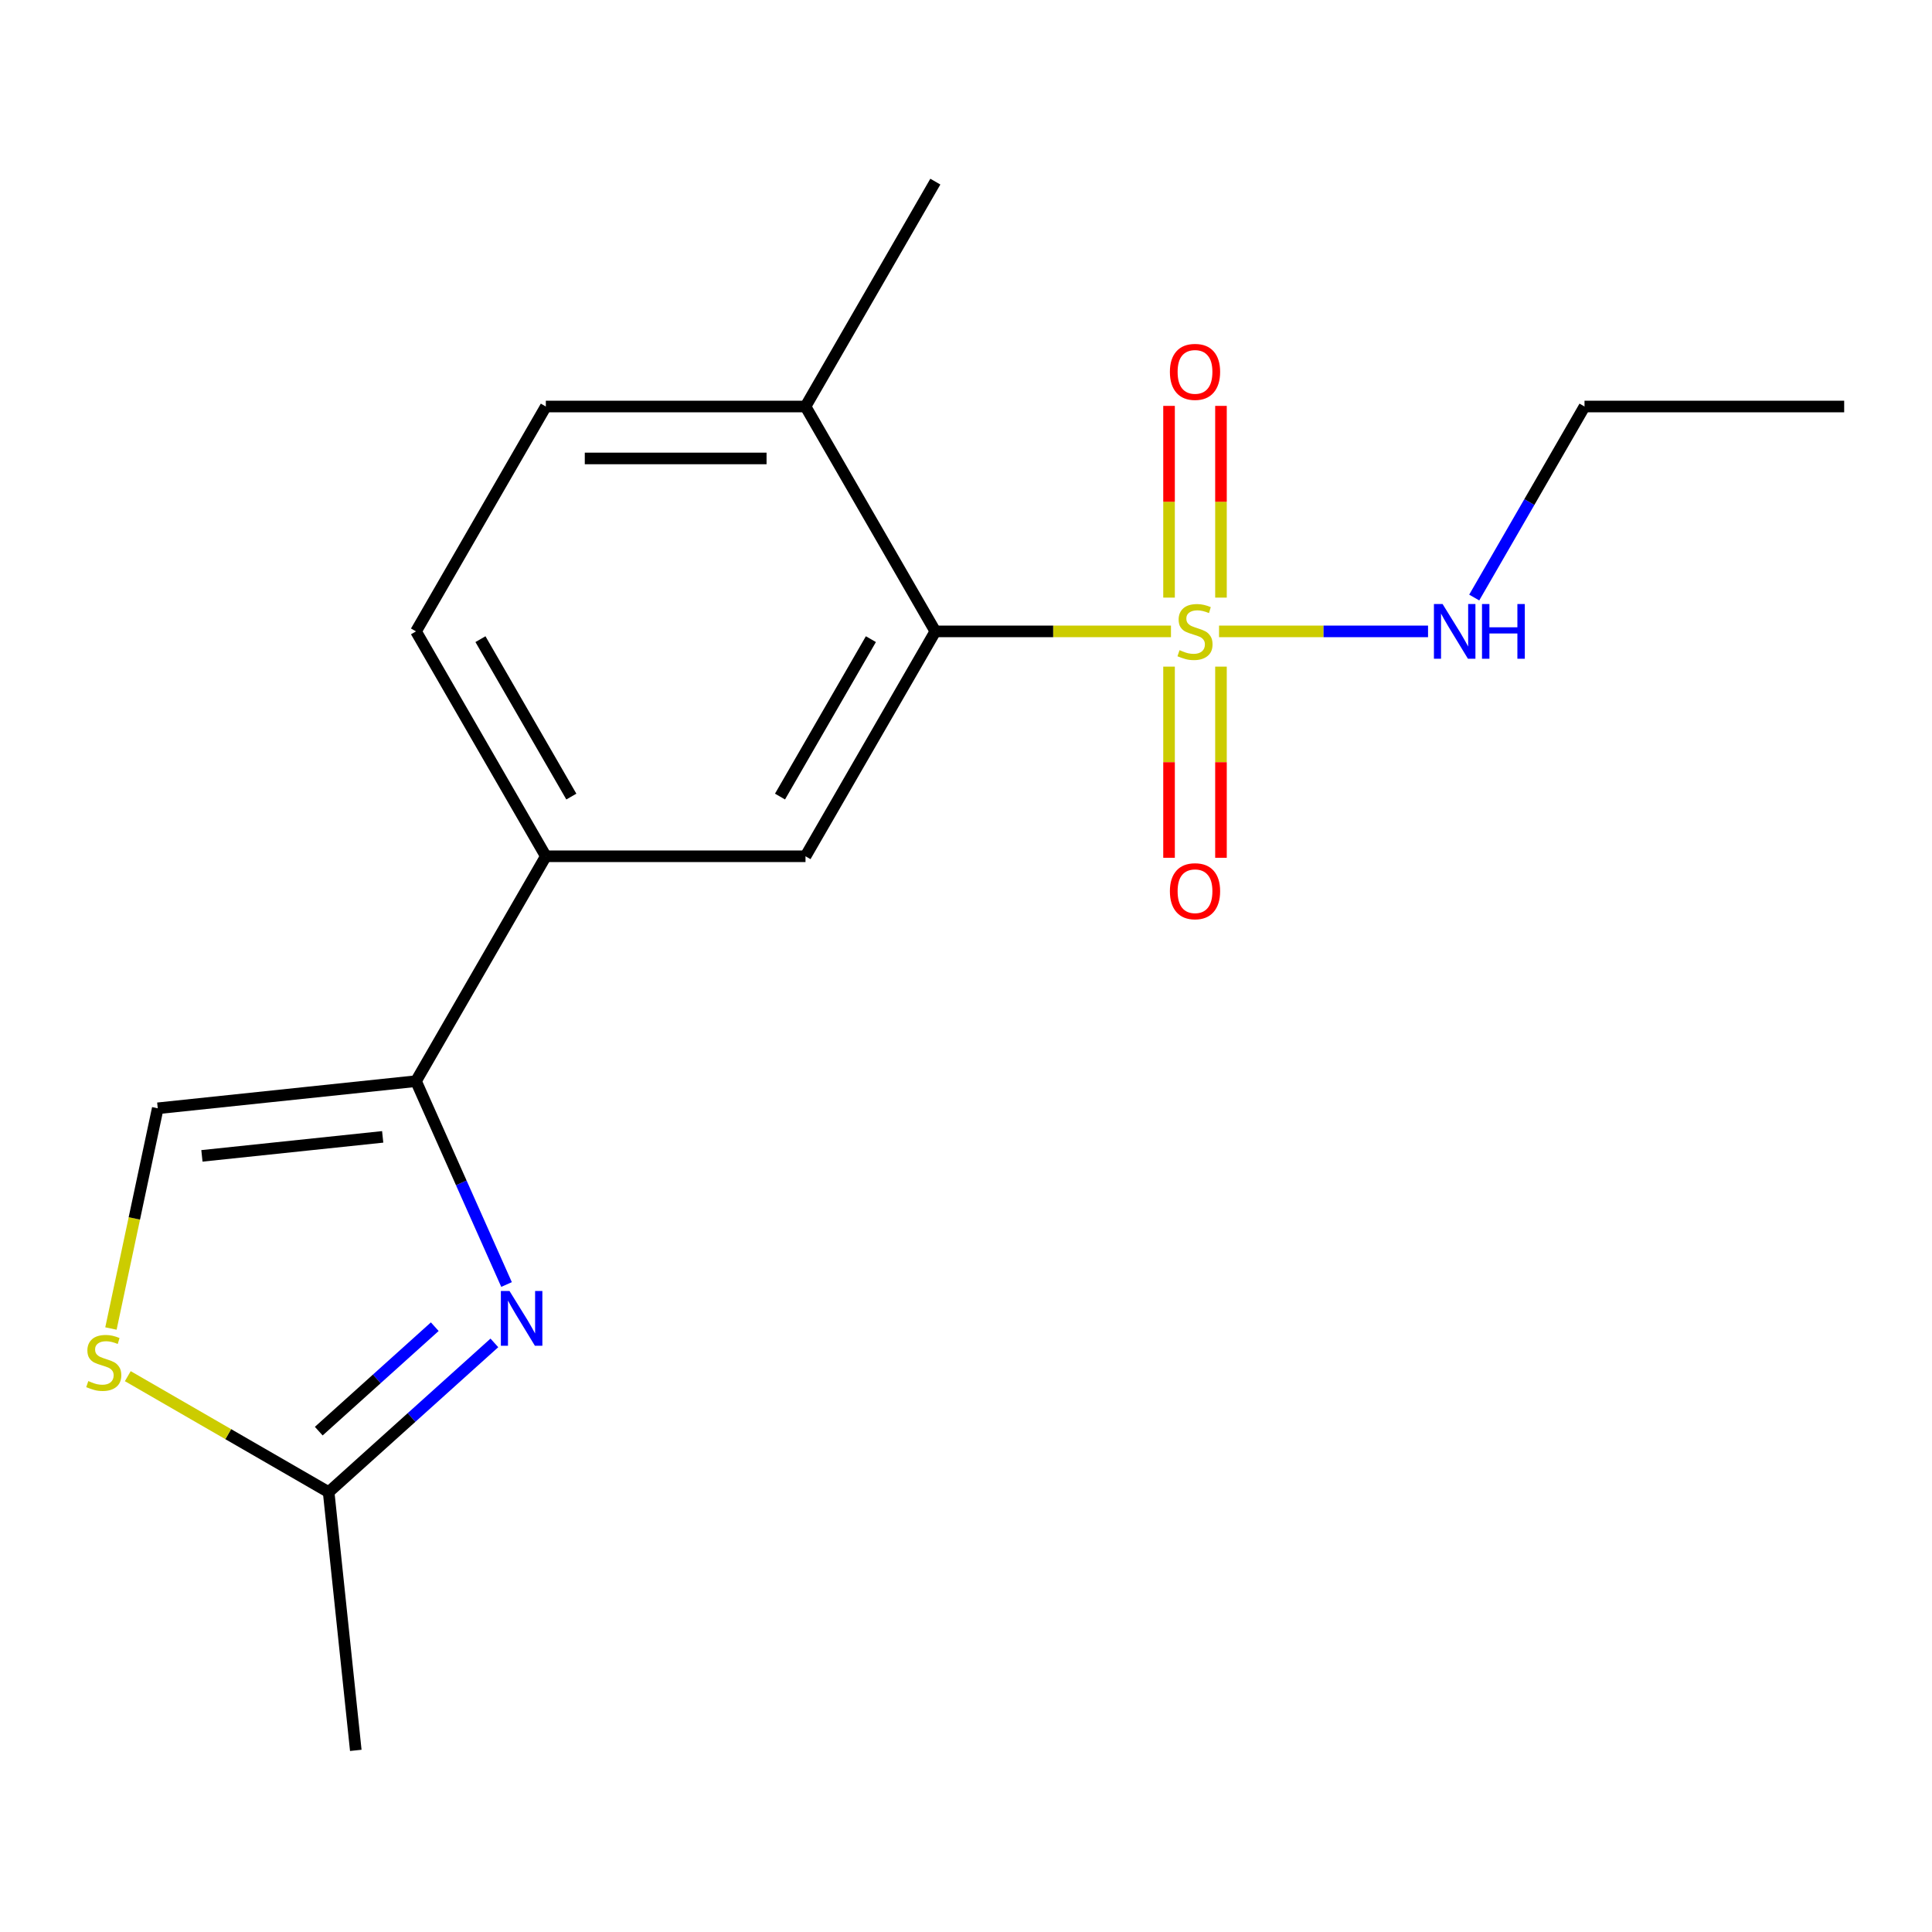 <?xml version='1.0' encoding='iso-8859-1'?>
<svg version='1.1' baseProfile='full'
              xmlns='http://www.w3.org/2000/svg'
                      xmlns:rdkit='http://www.rdkit.org/xml'
                      xmlns:xlink='http://www.w3.org/1999/xlink'
                  xml:space='preserve'
width='1000px' height='1000px' viewBox='0 0 1000 1000'>
<!-- END OF HEADER -->
<rect style='opacity:1.0;fill:#FFFFFF;stroke:none' width='1000' height='1000' x='0' y='0'> </rect>
<path class='bond-2' d='M 606.094,326.807 L 545.112,326.807' style='fill:none;fill-rule:evenodd;stroke:#CCCC00;stroke-width:6px;stroke-linecap:butt;stroke-linejoin:miter;stroke-opacity:1' />
<path class='bond-2' d='M 545.112,326.807 L 484.13,326.807' style='fill:none;fill-rule:evenodd;stroke:#000000;stroke-width:6px;stroke-linecap:butt;stroke-linejoin:miter;stroke-opacity:1' />
<path class='bond-8' d='M 605.094,345.047 L 605.094,394.517' style='fill:none;fill-rule:evenodd;stroke:#CCCC00;stroke-width:6px;stroke-linecap:butt;stroke-linejoin:miter;stroke-opacity:1' />
<path class='bond-8' d='M 605.094,394.517 L 605.094,443.987' style='fill:none;fill-rule:evenodd;stroke:#FF0000;stroke-width:6px;stroke-linecap:butt;stroke-linejoin:miter;stroke-opacity:1' />
<path class='bond-8' d='M 631.975,345.047 L 631.975,394.517' style='fill:none;fill-rule:evenodd;stroke:#CCCC00;stroke-width:6px;stroke-linecap:butt;stroke-linejoin:miter;stroke-opacity:1' />
<path class='bond-8' d='M 631.975,394.517 L 631.975,443.987' style='fill:none;fill-rule:evenodd;stroke:#FF0000;stroke-width:6px;stroke-linecap:butt;stroke-linejoin:miter;stroke-opacity:1' />
<path class='bond-9' d='M 631.975,309.326 L 631.975,259.706' style='fill:none;fill-rule:evenodd;stroke:#CCCC00;stroke-width:6px;stroke-linecap:butt;stroke-linejoin:miter;stroke-opacity:1' />
<path class='bond-9' d='M 631.975,259.706 L 631.975,210.085' style='fill:none;fill-rule:evenodd;stroke:#FF0000;stroke-width:6px;stroke-linecap:butt;stroke-linejoin:miter;stroke-opacity:1' />
<path class='bond-9' d='M 605.094,309.326 L 605.094,259.706' style='fill:none;fill-rule:evenodd;stroke:#CCCC00;stroke-width:6px;stroke-linecap:butt;stroke-linejoin:miter;stroke-opacity:1' />
<path class='bond-9' d='M 605.094,259.706 L 605.094,210.085' style='fill:none;fill-rule:evenodd;stroke:#FF0000;stroke-width:6px;stroke-linecap:butt;stroke-linejoin:miter;stroke-opacity:1' />
<path class='bond-10' d='M 630.974,326.807 L 685.062,326.807' style='fill:none;fill-rule:evenodd;stroke:#CCCC00;stroke-width:6px;stroke-linecap:butt;stroke-linejoin:miter;stroke-opacity:1' />
<path class='bond-10' d='M 685.062,326.807 L 739.15,326.807' style='fill:none;fill-rule:evenodd;stroke:#0000FF;stroke-width:6px;stroke-linecap:butt;stroke-linejoin:miter;stroke-opacity:1' />
<path class='bond-0' d='M 262.188,664.866 L 238.754,612.234' style='fill:none;fill-rule:evenodd;stroke:#0000FF;stroke-width:6px;stroke-linecap:butt;stroke-linejoin:miter;stroke-opacity:1' />
<path class='bond-0' d='M 238.754,612.234 L 215.321,559.602' style='fill:none;fill-rule:evenodd;stroke:#000000;stroke-width:6px;stroke-linecap:butt;stroke-linejoin:miter;stroke-opacity:1' />
<path class='bond-4' d='M 255.888,695.082 L 212.997,733.701' style='fill:none;fill-rule:evenodd;stroke:#0000FF;stroke-width:6px;stroke-linecap:butt;stroke-linejoin:miter;stroke-opacity:1' />
<path class='bond-4' d='M 212.997,733.701 L 170.106,772.321' style='fill:none;fill-rule:evenodd;stroke:#000000;stroke-width:6px;stroke-linecap:butt;stroke-linejoin:miter;stroke-opacity:1' />
<path class='bond-4' d='M 225.034,686.692 L 195.01,713.725' style='fill:none;fill-rule:evenodd;stroke:#0000FF;stroke-width:6px;stroke-linecap:butt;stroke-linejoin:miter;stroke-opacity:1' />
<path class='bond-4' d='M 195.01,713.725 L 164.987,740.758' style='fill:none;fill-rule:evenodd;stroke:#000000;stroke-width:6px;stroke-linecap:butt;stroke-linejoin:miter;stroke-opacity:1' />
<path class='bond-1' d='M 215.321,559.602 L 282.523,443.204' style='fill:none;fill-rule:evenodd;stroke:#000000;stroke-width:6px;stroke-linecap:butt;stroke-linejoin:miter;stroke-opacity:1' />
<path class='bond-6' d='M 215.321,559.602 L 81.653,573.651' style='fill:none;fill-rule:evenodd;stroke:#000000;stroke-width:6px;stroke-linecap:butt;stroke-linejoin:miter;stroke-opacity:1' />
<path class='bond-6' d='M 198.08,588.443 L 104.513,598.277' style='fill:none;fill-rule:evenodd;stroke:#000000;stroke-width:6px;stroke-linecap:butt;stroke-linejoin:miter;stroke-opacity:1' />
<path class='bond-3' d='M 484.13,326.807 L 416.928,443.204' style='fill:none;fill-rule:evenodd;stroke:#000000;stroke-width:6px;stroke-linecap:butt;stroke-linejoin:miter;stroke-opacity:1' />
<path class='bond-3' d='M 450.77,330.826 L 403.728,412.304' style='fill:none;fill-rule:evenodd;stroke:#000000;stroke-width:6px;stroke-linecap:butt;stroke-linejoin:miter;stroke-opacity:1' />
<path class='bond-11' d='M 484.13,326.807 L 416.928,210.409' style='fill:none;fill-rule:evenodd;stroke:#000000;stroke-width:6px;stroke-linecap:butt;stroke-linejoin:miter;stroke-opacity:1' />
<path class='bond-7' d='M 416.928,443.204 L 282.523,443.204' style='fill:none;fill-rule:evenodd;stroke:#000000;stroke-width:6px;stroke-linecap:butt;stroke-linejoin:miter;stroke-opacity:1' />
<path class='bond-14' d='M 170.106,772.321 L 184.155,905.989' style='fill:none;fill-rule:evenodd;stroke:#000000;stroke-width:6px;stroke-linecap:butt;stroke-linejoin:miter;stroke-opacity:1' />
<path class='bond-19' d='M 170.106,772.321 L 118.127,742.311' style='fill:none;fill-rule:evenodd;stroke:#000000;stroke-width:6px;stroke-linecap:butt;stroke-linejoin:miter;stroke-opacity:1' />
<path class='bond-19' d='M 118.127,742.311 L 66.148,712.301' style='fill:none;fill-rule:evenodd;stroke:#CCCC00;stroke-width:6px;stroke-linecap:butt;stroke-linejoin:miter;stroke-opacity:1' />
<path class='bond-5' d='M 57.424,687.638 L 69.538,630.645' style='fill:none;fill-rule:evenodd;stroke:#CCCC00;stroke-width:6px;stroke-linecap:butt;stroke-linejoin:miter;stroke-opacity:1' />
<path class='bond-5' d='M 69.538,630.645 L 81.653,573.651' style='fill:none;fill-rule:evenodd;stroke:#000000;stroke-width:6px;stroke-linecap:butt;stroke-linejoin:miter;stroke-opacity:1' />
<path class='bond-18' d='M 282.523,443.204 L 215.321,326.807' style='fill:none;fill-rule:evenodd;stroke:#000000;stroke-width:6px;stroke-linecap:butt;stroke-linejoin:miter;stroke-opacity:1' />
<path class='bond-18' d='M 295.722,412.304 L 248.681,330.826' style='fill:none;fill-rule:evenodd;stroke:#000000;stroke-width:6px;stroke-linecap:butt;stroke-linejoin:miter;stroke-opacity:1' />
<path class='bond-15' d='M 763.054,309.286 L 791.597,259.848' style='fill:none;fill-rule:evenodd;stroke:#0000FF;stroke-width:6px;stroke-linecap:butt;stroke-linejoin:miter;stroke-opacity:1' />
<path class='bond-15' d='M 791.597,259.848 L 820.141,210.409' style='fill:none;fill-rule:evenodd;stroke:#000000;stroke-width:6px;stroke-linecap:butt;stroke-linejoin:miter;stroke-opacity:1' />
<path class='bond-13' d='M 416.928,210.409 L 282.523,210.409' style='fill:none;fill-rule:evenodd;stroke:#000000;stroke-width:6px;stroke-linecap:butt;stroke-linejoin:miter;stroke-opacity:1' />
<path class='bond-13' d='M 396.767,237.29 L 302.684,237.29' style='fill:none;fill-rule:evenodd;stroke:#000000;stroke-width:6px;stroke-linecap:butt;stroke-linejoin:miter;stroke-opacity:1' />
<path class='bond-16' d='M 416.928,210.409 L 484.13,94.011' style='fill:none;fill-rule:evenodd;stroke:#000000;stroke-width:6px;stroke-linecap:butt;stroke-linejoin:miter;stroke-opacity:1' />
<path class='bond-12' d='M 215.321,326.807 L 282.523,210.409' style='fill:none;fill-rule:evenodd;stroke:#000000;stroke-width:6px;stroke-linecap:butt;stroke-linejoin:miter;stroke-opacity:1' />
<path class='bond-17' d='M 820.141,210.409 L 954.545,210.409' style='fill:none;fill-rule:evenodd;stroke:#000000;stroke-width:6px;stroke-linecap:butt;stroke-linejoin:miter;stroke-opacity:1' />
<path  class='atom-0' d='M 610.534 336.527
Q 610.854 336.647, 612.174 337.207
Q 613.494 337.767, 614.934 338.127
Q 616.414 338.447, 617.854 338.447
Q 620.534 338.447, 622.094 337.167
Q 623.654 335.847, 623.654 333.567
Q 623.654 332.007, 622.854 331.047
Q 622.094 330.087, 620.894 329.567
Q 619.694 329.047, 617.694 328.447
Q 615.174 327.687, 613.654 326.967
Q 612.174 326.247, 611.094 324.727
Q 610.054 323.207, 610.054 320.647
Q 610.054 317.087, 612.454 314.887
Q 614.894 312.687, 619.694 312.687
Q 622.974 312.687, 626.694 314.247
L 625.774 317.327
Q 622.374 315.927, 619.814 315.927
Q 617.054 315.927, 615.534 317.087
Q 614.014 318.207, 614.054 320.167
Q 614.054 321.687, 614.814 322.607
Q 615.614 323.527, 616.734 324.047
Q 617.894 324.567, 619.814 325.167
Q 622.374 325.967, 623.894 326.767
Q 625.414 327.567, 626.494 329.207
Q 627.614 330.807, 627.614 333.567
Q 627.614 337.487, 624.974 339.607
Q 622.374 341.687, 618.014 341.687
Q 615.494 341.687, 613.574 341.127
Q 611.694 340.607, 609.454 339.687
L 610.534 336.527
' fill='#CCCC00'/>
<path  class='atom-1' d='M 263.728 668.227
L 273.008 683.227
Q 273.928 684.707, 275.408 687.387
Q 276.888 690.067, 276.968 690.227
L 276.968 668.227
L 280.728 668.227
L 280.728 696.547
L 276.848 696.547
L 266.888 680.147
Q 265.728 678.227, 264.488 676.027
Q 263.288 673.827, 262.928 673.147
L 262.928 696.547
L 259.248 696.547
L 259.248 668.227
L 263.728 668.227
' fill='#0000FF'/>
<path  class='atom-6' d='M 45.708 714.838
Q 46.028 714.958, 47.348 715.518
Q 48.668 716.078, 50.108 716.438
Q 51.588 716.758, 53.028 716.758
Q 55.708 716.758, 57.268 715.478
Q 58.828 714.158, 58.828 711.878
Q 58.828 710.318, 58.028 709.358
Q 57.268 708.398, 56.068 707.878
Q 54.868 707.358, 52.868 706.758
Q 50.348 705.998, 48.828 705.278
Q 47.348 704.558, 46.268 703.038
Q 45.228 701.518, 45.228 698.958
Q 45.228 695.398, 47.628 693.198
Q 50.068 690.998, 54.868 690.998
Q 58.148 690.998, 61.868 692.558
L 60.948 695.638
Q 57.548 694.238, 54.988 694.238
Q 52.228 694.238, 50.708 695.398
Q 49.188 696.518, 49.228 698.478
Q 49.228 699.998, 49.988 700.918
Q 50.788 701.838, 51.908 702.358
Q 53.068 702.878, 54.988 703.478
Q 57.548 704.278, 59.068 705.078
Q 60.588 705.878, 61.668 707.518
Q 62.788 709.118, 62.788 711.878
Q 62.788 715.798, 60.148 717.918
Q 57.548 719.998, 53.188 719.998
Q 50.668 719.998, 48.748 719.438
Q 46.868 718.918, 44.628 717.998
L 45.708 714.838
' fill='#CCCC00'/>
<path  class='atom-9' d='M 605.534 461.291
Q 605.534 454.491, 608.894 450.691
Q 612.254 446.891, 618.534 446.891
Q 624.814 446.891, 628.174 450.691
Q 631.534 454.491, 631.534 461.291
Q 631.534 468.171, 628.134 472.091
Q 624.734 475.971, 618.534 475.971
Q 612.294 475.971, 608.894 472.091
Q 605.534 468.211, 605.534 461.291
M 618.534 472.771
Q 622.854 472.771, 625.174 469.891
Q 627.534 466.971, 627.534 461.291
Q 627.534 455.731, 625.174 452.931
Q 622.854 450.091, 618.534 450.091
Q 614.214 450.091, 611.854 452.891
Q 609.534 455.691, 609.534 461.291
Q 609.534 467.011, 611.854 469.891
Q 614.214 472.771, 618.534 472.771
' fill='#FF0000'/>
<path  class='atom-10' d='M 605.534 192.482
Q 605.534 185.682, 608.894 181.882
Q 612.254 178.082, 618.534 178.082
Q 624.814 178.082, 628.174 181.882
Q 631.534 185.682, 631.534 192.482
Q 631.534 199.362, 628.134 203.282
Q 624.734 207.162, 618.534 207.162
Q 612.294 207.162, 608.894 203.282
Q 605.534 199.402, 605.534 192.482
M 618.534 203.962
Q 622.854 203.962, 625.174 201.082
Q 627.534 198.162, 627.534 192.482
Q 627.534 186.922, 625.174 184.122
Q 622.854 181.282, 618.534 181.282
Q 614.214 181.282, 611.854 184.082
Q 609.534 186.882, 609.534 192.482
Q 609.534 198.202, 611.854 201.082
Q 614.214 203.962, 618.534 203.962
' fill='#FF0000'/>
<path  class='atom-11' d='M 746.679 312.647
L 755.959 327.647
Q 756.879 329.127, 758.359 331.807
Q 759.839 334.487, 759.919 334.647
L 759.919 312.647
L 763.679 312.647
L 763.679 340.967
L 759.799 340.967
L 749.839 324.567
Q 748.679 322.647, 747.439 320.447
Q 746.239 318.247, 745.879 317.567
L 745.879 340.967
L 742.199 340.967
L 742.199 312.647
L 746.679 312.647
' fill='#0000FF'/>
<path  class='atom-11' d='M 767.079 312.647
L 770.919 312.647
L 770.919 324.687
L 785.399 324.687
L 785.399 312.647
L 789.239 312.647
L 789.239 340.967
L 785.399 340.967
L 785.399 327.887
L 770.919 327.887
L 770.919 340.967
L 767.079 340.967
L 767.079 312.647
' fill='#0000FF'/>
</svg>
